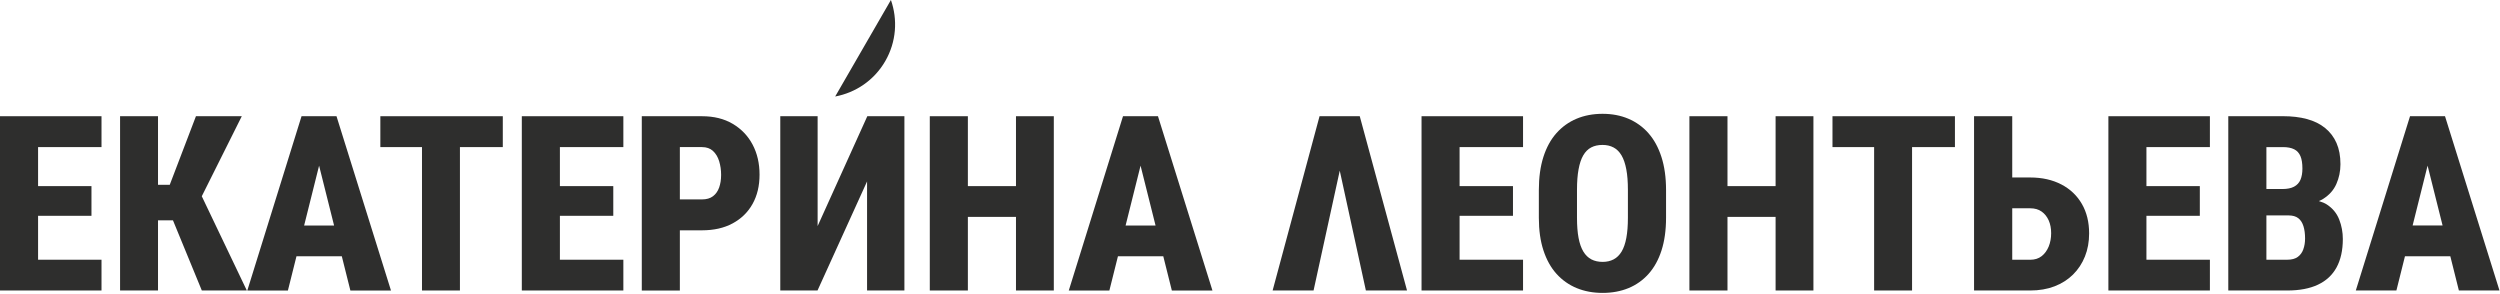 <?xml version="1.0" encoding="UTF-8"?> <svg xmlns="http://www.w3.org/2000/svg" width="715" height="84" viewBox="0 0 715 84" fill="none"><g clip-path="url(#clip0_93_2)"><path d="M254.8 -9.76585e-06L238.86 27.6C244.68 26.51 250 23 253.19 17.47C256.38 11.94 256.76 5.58 254.8 -0.01V-9.76585e-06Z" fill="#2E2E2D"></path><path d="M7.33 33.24H0V83.08H7.33H10.89H29.03V74.28H10.89V61.72H26.16V53.23H10.89V42.07H29.03V33.24H10.89H7.33Z" fill="#2E2E2D"></path><path d="M69.15 33.24H56.04L48.55 52.85H45.19V33.24H34.34V83.08H45.19V63.02H49.47L57.72 83.08H70.59L57.71 56.13L69.15 33.24Z" fill="#2E2E2D"></path><path d="M93.46 33.24H86.24L70.73 83.09H82.34L84.79 73.3H97.76L100.21 83.09H111.82L96.24 33.24H93.47H93.46ZM86.98 64.5L91.26 47.38L95.55 64.5H86.98Z" fill="#2E2E2D"></path><path d="M120.69 33.24H108.78V42.07H120.69V83.08H131.54V42.07H143.8V33.24H131.54H120.69Z" fill="#2E2E2D"></path><path d="M156.57 33.24H149.24V83.08H156.57H160.13H178.28V74.28H160.13V61.72H175.4V53.23H160.13V42.07H178.28V33.24H160.13H156.57Z" fill="#2E2E2D"></path><path d="M209.55 35.41C207.1 33.96 204.17 33.24 200.77 33.24H183.55V83.09H194.44V65.87H200.77C204.17 65.87 207.1 65.21 209.55 63.88C212 62.55 213.9 60.71 215.23 58.33C216.56 55.95 217.23 53.16 217.23 49.94C217.23 46.72 216.56 43.83 215.23 41.33C213.9 38.83 212 36.86 209.55 35.41ZM205.68 53.62C205.3 54.68 204.72 55.51 203.92 56.12C203.12 56.73 202.07 57.03 200.77 57.03H194.44V42.07H200.77C202.07 42.07 203.12 42.44 203.92 43.18C204.72 43.92 205.31 44.9 205.68 46.11C206.05 47.32 206.24 48.62 206.24 50.01C206.24 51.4 206.05 52.56 205.68 53.62Z" fill="#2E2E2D"></path><path d="M233.84 64.66V33.24H223.16V83.08H233.81L247.98 51.89V83.08H258.66V33.24H248.05L233.84 64.66Z" fill="#2E2E2D"></path><path d="M290.57 53.23H276.81V33.24H265.92V83.08H276.81V62.03H290.57V83.08H301.39V33.24H290.57V53.23Z" fill="#2E2E2D"></path><path d="M328.4 33.24H321.18L305.67 83.09H317.28L319.73 73.3H332.7L335.15 83.09H346.76L331.18 33.24H328.41H328.4ZM321.92 64.5L326.2 47.38L330.49 64.5H321.92Z" fill="#2E2E2D"></path><path d="M385.3 33.24H381.02H377.39L363.97 83.08H375.68L383.17 48.81L390.64 83.08H402.41L388.89 33.24H385.3Z" fill="#2E2E2D"></path><path d="M413.88 33.24H406.56V83.08H413.88H417.44H435.59V74.28H417.44V61.72H432.71V53.23H417.44V42.07H435.59V33.24H417.44H413.88Z" fill="#2E2E2D"></path><path d="M471.45 38.08C469.84 36.27 467.92 34.89 465.7 33.95C463.48 33.01 461.02 32.55 458.32 32.55C455.62 32.55 453.13 33.02 450.91 33.95C448.69 34.88 446.76 36.26 445.14 38.08C443.52 39.9 442.28 42.17 441.41 44.89C440.54 47.61 440.11 50.77 440.11 54.36V62.3C440.11 65.84 440.55 68.95 441.43 71.63C442.31 74.31 443.56 76.55 445.18 78.34C446.8 80.13 448.72 81.48 450.95 82.4C453.18 83.32 455.65 83.77 458.36 83.77C461.07 83.77 463.54 83.31 465.75 82.4C467.96 81.49 469.88 80.13 471.48 78.34C473.08 76.55 474.33 74.31 475.19 71.63C476.05 68.95 476.49 65.84 476.49 62.3V54.36C476.49 50.78 476.05 47.62 475.17 44.89C474.29 42.16 473.05 39.89 471.44 38.08H471.45ZM465.58 62.3C465.58 64.54 465.43 66.45 465.13 68.05C464.83 69.65 464.38 70.95 463.78 71.95C463.18 72.95 462.42 73.7 461.5 74.18C460.58 74.66 459.54 74.9 458.35 74.9C457.16 74.9 456.04 74.66 455.13 74.18C454.22 73.7 453.45 72.96 452.84 71.95C452.23 70.94 451.77 69.64 451.47 68.05C451.17 66.46 451.02 64.54 451.02 62.3V54.29C451.02 52.01 451.17 50.05 451.47 48.42C451.77 46.79 452.21 45.46 452.81 44.43C453.41 43.4 454.16 42.65 455.07 42.17C455.98 41.69 457.07 41.45 458.32 41.45C459.51 41.45 460.56 41.69 461.47 42.17C462.38 42.65 463.14 43.4 463.75 44.43C464.36 45.46 464.81 46.79 465.12 48.42C465.43 50.05 465.58 52.01 465.58 54.29V62.3Z" fill="#2E2E2D"></path><path d="M507.82 53.23H494.06V33.24H483.17V83.08H494.06V62.03H507.82V83.08H518.64V33.24H507.82V53.23Z" fill="#2E2E2D"></path><path d="M536 33.24H524.09V42.07H536V83.08H546.85V42.07H559.11V33.24H546.85H536Z" fill="#2E2E2D"></path><path d="M589.54 52.75C587.01 51.43 584.04 50.76 580.64 50.76H575.5V33.23H564.58V83.08H580.64C583.2 83.08 585.51 82.69 587.57 81.9C589.63 81.11 591.4 79.99 592.88 78.53C594.36 77.07 595.49 75.35 596.29 73.36C597.09 71.37 597.49 69.17 597.49 66.75C597.49 63.53 596.8 60.72 595.42 58.33C594.04 55.94 592.08 54.07 589.55 52.75H589.54ZM585.93 70.5C585.46 71.65 584.79 72.57 583.91 73.26C583.03 73.95 581.94 74.29 580.64 74.29H575.5V59.57H580.64C581.94 59.57 583.03 59.88 583.91 60.51C584.79 61.14 585.46 61.98 585.93 63.04C586.4 64.1 586.63 65.32 586.63 66.69C586.63 68.06 586.4 69.35 585.93 70.51V70.5Z" fill="#2E2E2D"></path><path d="M610.32 33.24H603V83.08H610.32H613.88H632.03V74.28H613.88V61.72H629.15V53.23H613.88V42.07H632.03V33.24H613.88H610.32Z" fill="#2E2E2D"></path><path d="M665.54 58.52C664.87 58.08 664.07 57.76 663.2 57.51C663.61 57.33 664 57.14 664.36 56.92C666.13 55.82 667.41 54.4 668.19 52.64C668.97 50.88 669.37 48.99 669.37 46.96C669.37 44.63 668.99 42.61 668.24 40.9C667.49 39.19 666.4 37.76 664.97 36.6C663.54 35.44 661.82 34.6 659.8 34.05C657.78 33.5 655.48 33.23 652.9 33.23H637.29V83.08H654.17C657.66 83.08 660.58 82.53 662.93 81.42C665.28 80.31 667.06 78.67 668.25 76.49C669.44 74.31 670.05 71.6 670.05 68.36C670.05 66.42 669.71 64.57 669.02 62.8C668.33 61.03 667.17 59.6 665.53 58.52H665.54ZM652.91 42.07C654.23 42.07 655.31 42.28 656.13 42.69C656.95 43.1 657.55 43.76 657.93 44.66C658.31 45.56 658.49 46.74 658.49 48.2C658.49 49.48 658.3 50.55 657.93 51.42C657.56 52.29 656.94 52.94 656.1 53.39C655.26 53.84 654.15 54.06 652.78 54.06H648.19V42.08H652.91V42.07ZM658.75 71.31C658.42 72.22 657.89 72.95 657.16 73.48C656.43 74.01 655.44 74.28 654.18 74.28H648.19V61.61H654.56C655.72 61.61 656.64 61.88 657.32 62.41C658 62.94 658.48 63.71 658.79 64.7C659.1 65.69 659.25 66.86 659.25 68.21C659.25 69.35 659.08 70.38 658.75 71.29V71.31Z" fill="#2E2E2D"></path><path d="M703.24 83.08H714.85L699.27 33.23H689.27L673.76 83.08H685.37L687.82 73.29H700.79L703.24 83.08ZM690.01 64.49L694.29 47.37L698.58 64.49H690.01Z" fill="#2E2E2D"></path></g><defs><clipPath id="clip0_93_2"><rect width="714.84" height="83.77" fill="white"></rect></clipPath></defs></svg> 